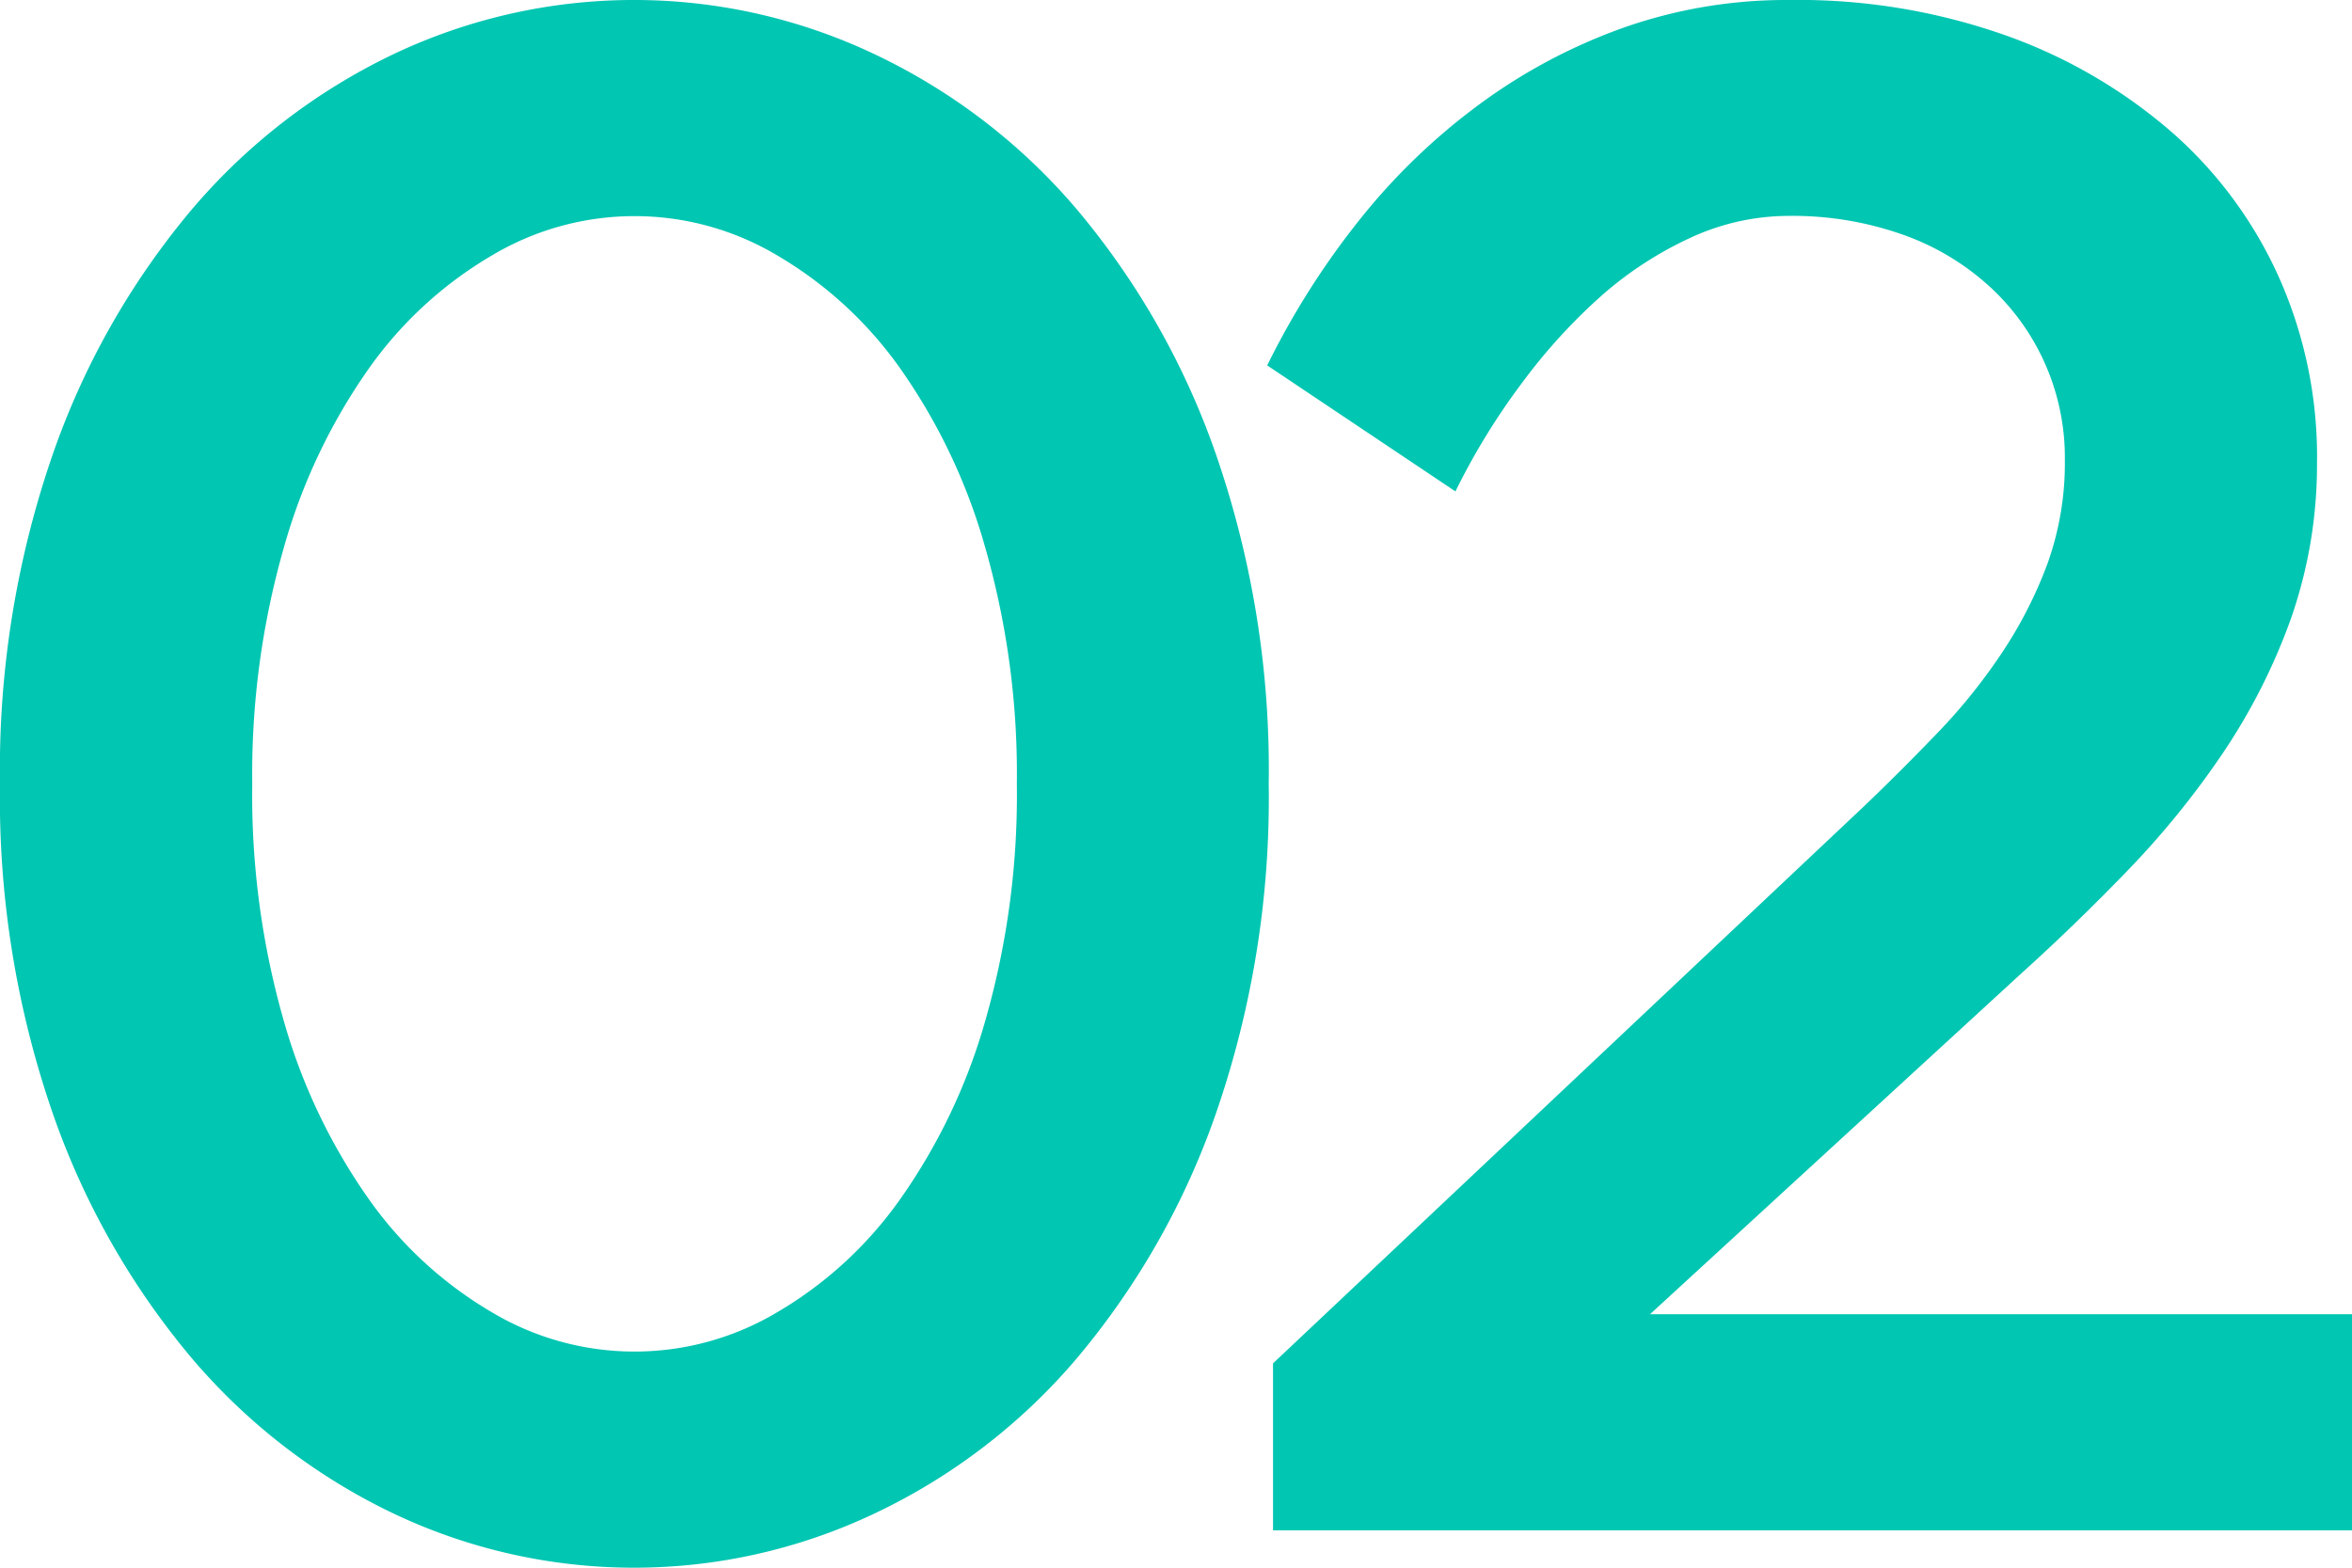 <svg xmlns="http://www.w3.org/2000/svg" width="36" height="24" viewBox="0 0 36 24">
  <path id="패스_7770" data-name="패스 7770" d="M302.942,14.746a14.749,14.749,0,0,1,.8-5.023,11.865,11.865,0,0,1,2.139-3.774,9.3,9.3,0,0,1,3.089-2.376,8.582,8.582,0,0,1,7.352,0,9.252,9.252,0,0,1,3.1,2.376,11.864,11.864,0,0,1,2.139,3.774,14.749,14.749,0,0,1,.8,5.023,14.749,14.749,0,0,1-.8,5.023,11.864,11.864,0,0,1-2.139,3.774,9.252,9.252,0,0,1-3.1,2.376,8.582,8.582,0,0,1-7.352,0,9.3,9.3,0,0,1-3.089-2.376,11.865,11.865,0,0,1-2.139-3.774A14.749,14.749,0,0,1,302.942,14.746Zm15.564,0a12.577,12.577,0,0,0-.49-3.639,8.968,8.968,0,0,0-1.307-2.737,6.052,6.052,0,0,0-1.871-1.714,4.263,4.263,0,0,0-4.366,0A6.051,6.051,0,0,0,308.6,8.37a8.968,8.968,0,0,0-1.307,2.737,12.578,12.578,0,0,0-.49,3.639,12.539,12.539,0,0,0,.49,3.654,8.991,8.991,0,0,0,1.307,2.722,6.051,6.051,0,0,0,1.871,1.714,4.263,4.263,0,0,0,4.366,0,6.052,6.052,0,0,0,1.871-1.714,8.991,8.991,0,0,0,1.307-2.722A12.538,12.538,0,0,0,318.506,14.746Zm19.9-4.962a7.138,7.138,0,0,1-.4,2.436,9.278,9.278,0,0,1-1.054,2.075,13.289,13.289,0,0,1-1.455,1.789q-.8.827-1.6,1.549l-5.7,5.233h10.752v3.308H322.427V23.618l9.059-8.541q.564-.541,1.114-1.113a8.762,8.762,0,0,0,.98-1.218,6.587,6.587,0,0,0,.7-1.368,4.559,4.559,0,0,0,.267-1.594A3.549,3.549,0,0,0,333.4,7.137a3.876,3.876,0,0,0-1.337-.8,5.06,5.06,0,0,0-1.738-.286,3.588,3.588,0,0,0-1.5.331,5.611,5.611,0,0,0-1.366.887A8.7,8.7,0,0,0,326.244,8.6a10.408,10.408,0,0,0-1.025,1.669L322.338,8.34a12.231,12.231,0,0,1,1.411-2.226A9.684,9.684,0,0,1,325.59,4.34,8.55,8.55,0,0,1,327.8,3.167a7.5,7.5,0,0,1,2.525-.421,9.516,9.516,0,0,1,3.356.556,7.9,7.9,0,0,1,2.54,1.5,6.482,6.482,0,0,1,1.619,2.226A6.737,6.737,0,0,1,338.407,9.784Z" transform="translate(-302.942 -2.746)" fill="#00c6b2"/>
</svg>

